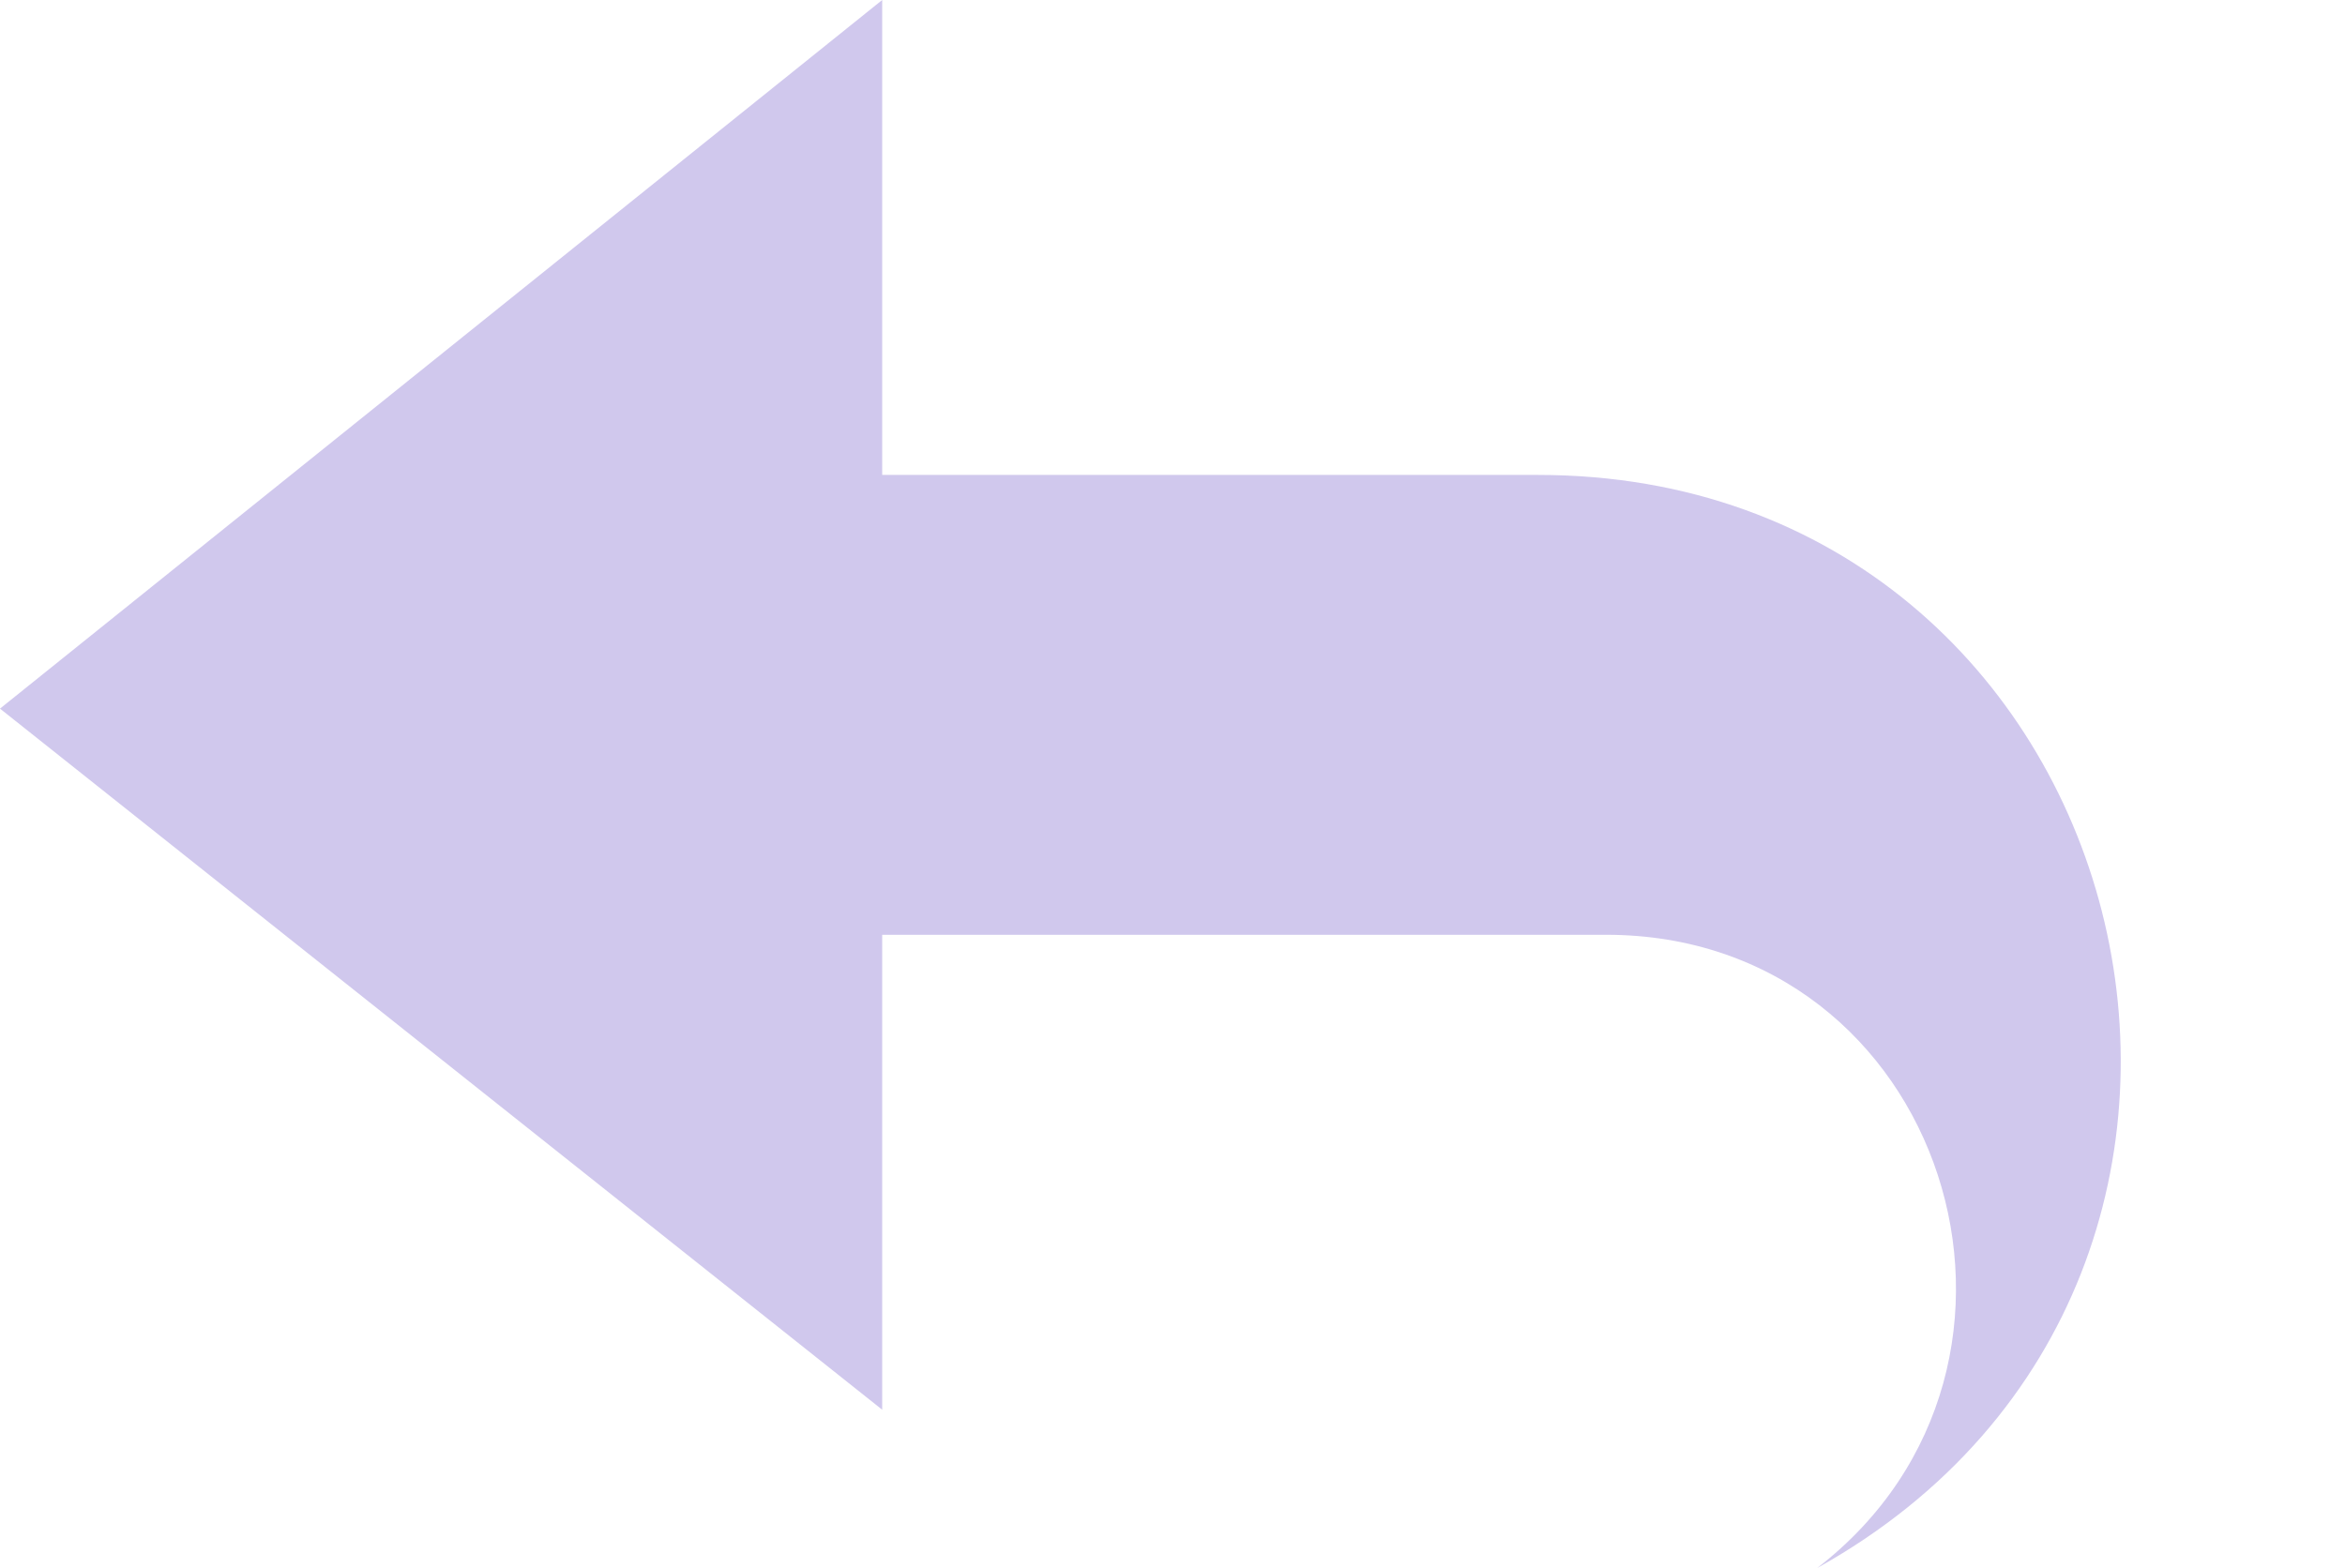 <?xml version="1.0" encoding="UTF-8" standalone="no"?><svg xmlns="http://www.w3.org/2000/svg" xmlns:xlink="http://www.w3.org/1999/xlink" clip-rule="evenodd" fill="#d0c8ed" fill-rule="evenodd" height="208" image-rendering="optimizeQuality" preserveAspectRatio="xMidYMid meet" text-rendering="geometricPrecision" version="1" viewBox="26.0 63.0 311.0 208.0" width="311" zoomAndPan="magnify"><g id="change1_1"><path d="M143 63l0 63 87 0c80,0 107,106 37,145 35,-27 17,-84 -28,-84 -32,0 -64,0 -96,0l0 63 -117 -93 117 -94z"/></g></svg>
